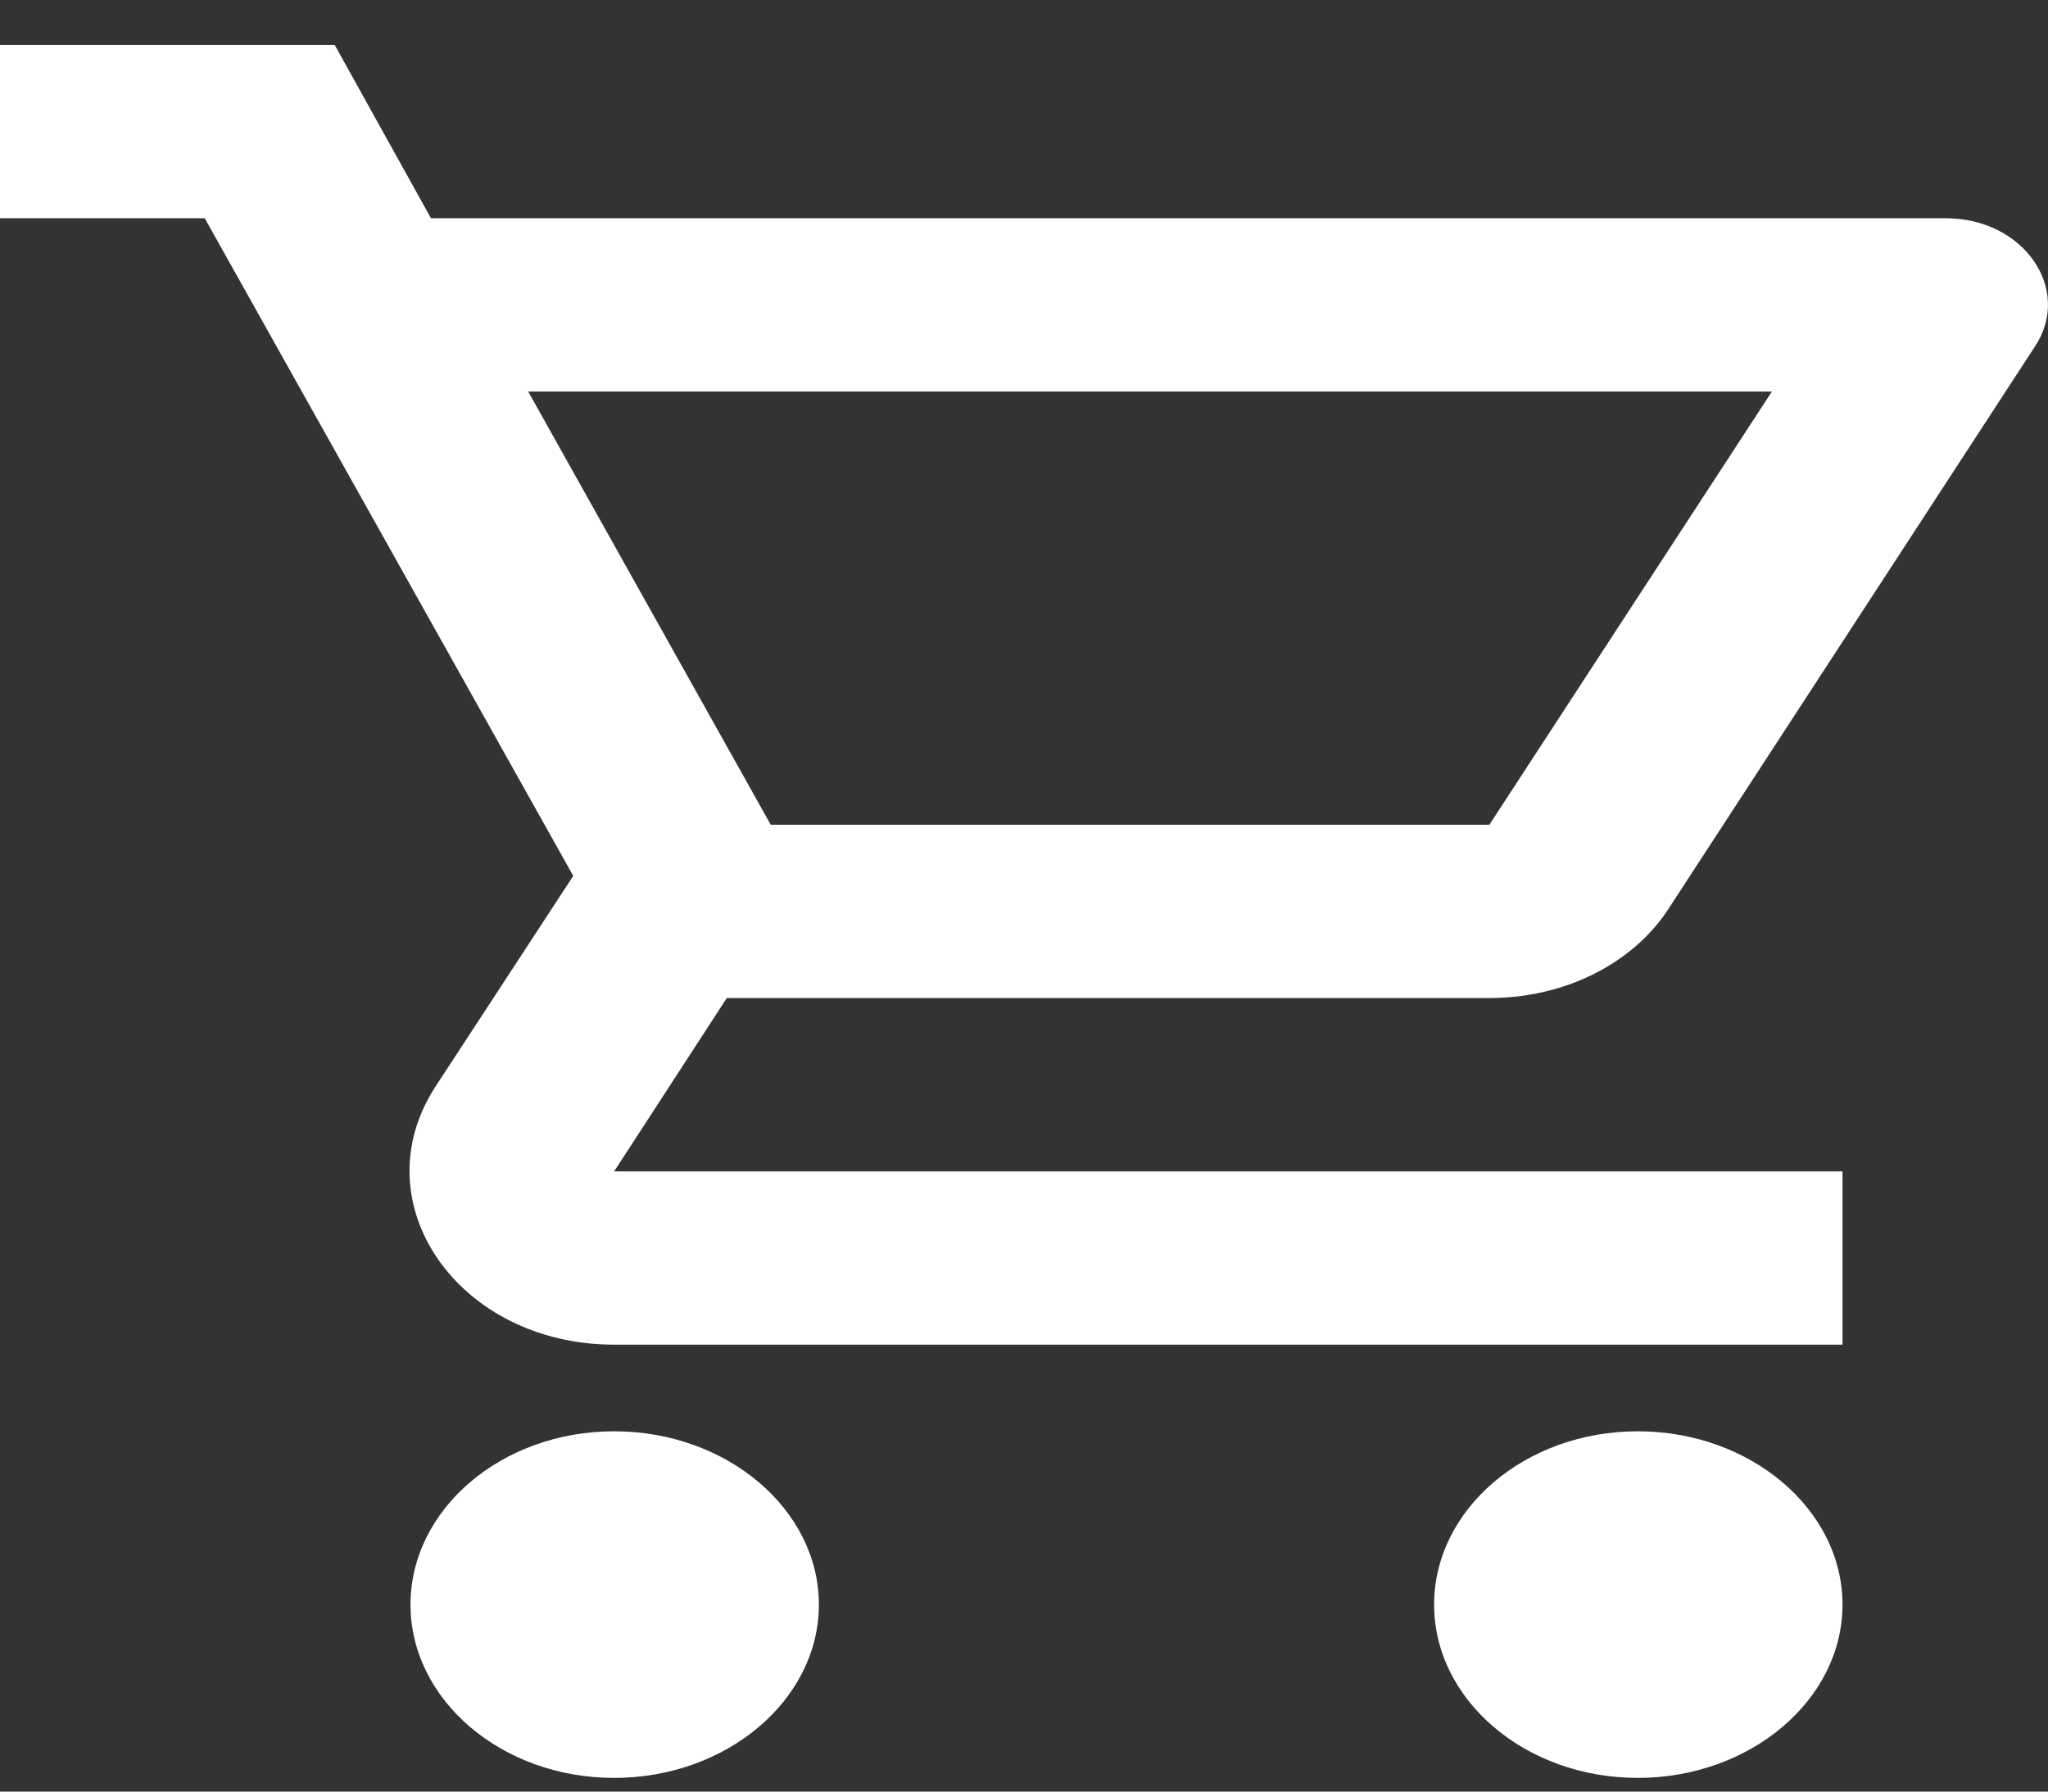 <svg width="32" height="28" viewBox="0 0 32 28" fill="white" xmlns="http://www.w3.org/2000/svg">
<rect x="0" y="0" width="32" height="28" fill="#333333" stroke="none"/>
<path d="M23.271 15.598C24.471 15.598 25.526 15.043 26.07 14.204L31.796 5.415C32.388 4.521 31.62 3.411 30.405 3.411H6.734L5.23 0.703H0V3.411H3.199L8.957 13.689L6.797 16.993C5.63 18.808 7.165 21.015 9.596 21.015H28.789V18.307H9.596L11.356 15.598H23.271ZM8.253 6.119H27.686L23.271 12.89H12.043L8.253 6.119ZM9.596 22.369C7.837 22.369 6.414 23.588 6.414 25.078C6.414 26.567 7.837 27.786 9.596 27.786C11.356 27.786 12.795 26.567 12.795 25.078C12.795 23.588 11.356 22.369 9.596 22.369ZM25.59 22.369C23.831 22.369 22.408 23.588 22.408 25.078C22.408 26.567 23.831 27.786 25.59 27.786C27.35 27.786 28.789 26.567 28.789 25.078C28.789 23.588 27.35 22.369 25.59 22.369Z" fill="white" stroke="none"/>
</svg>
